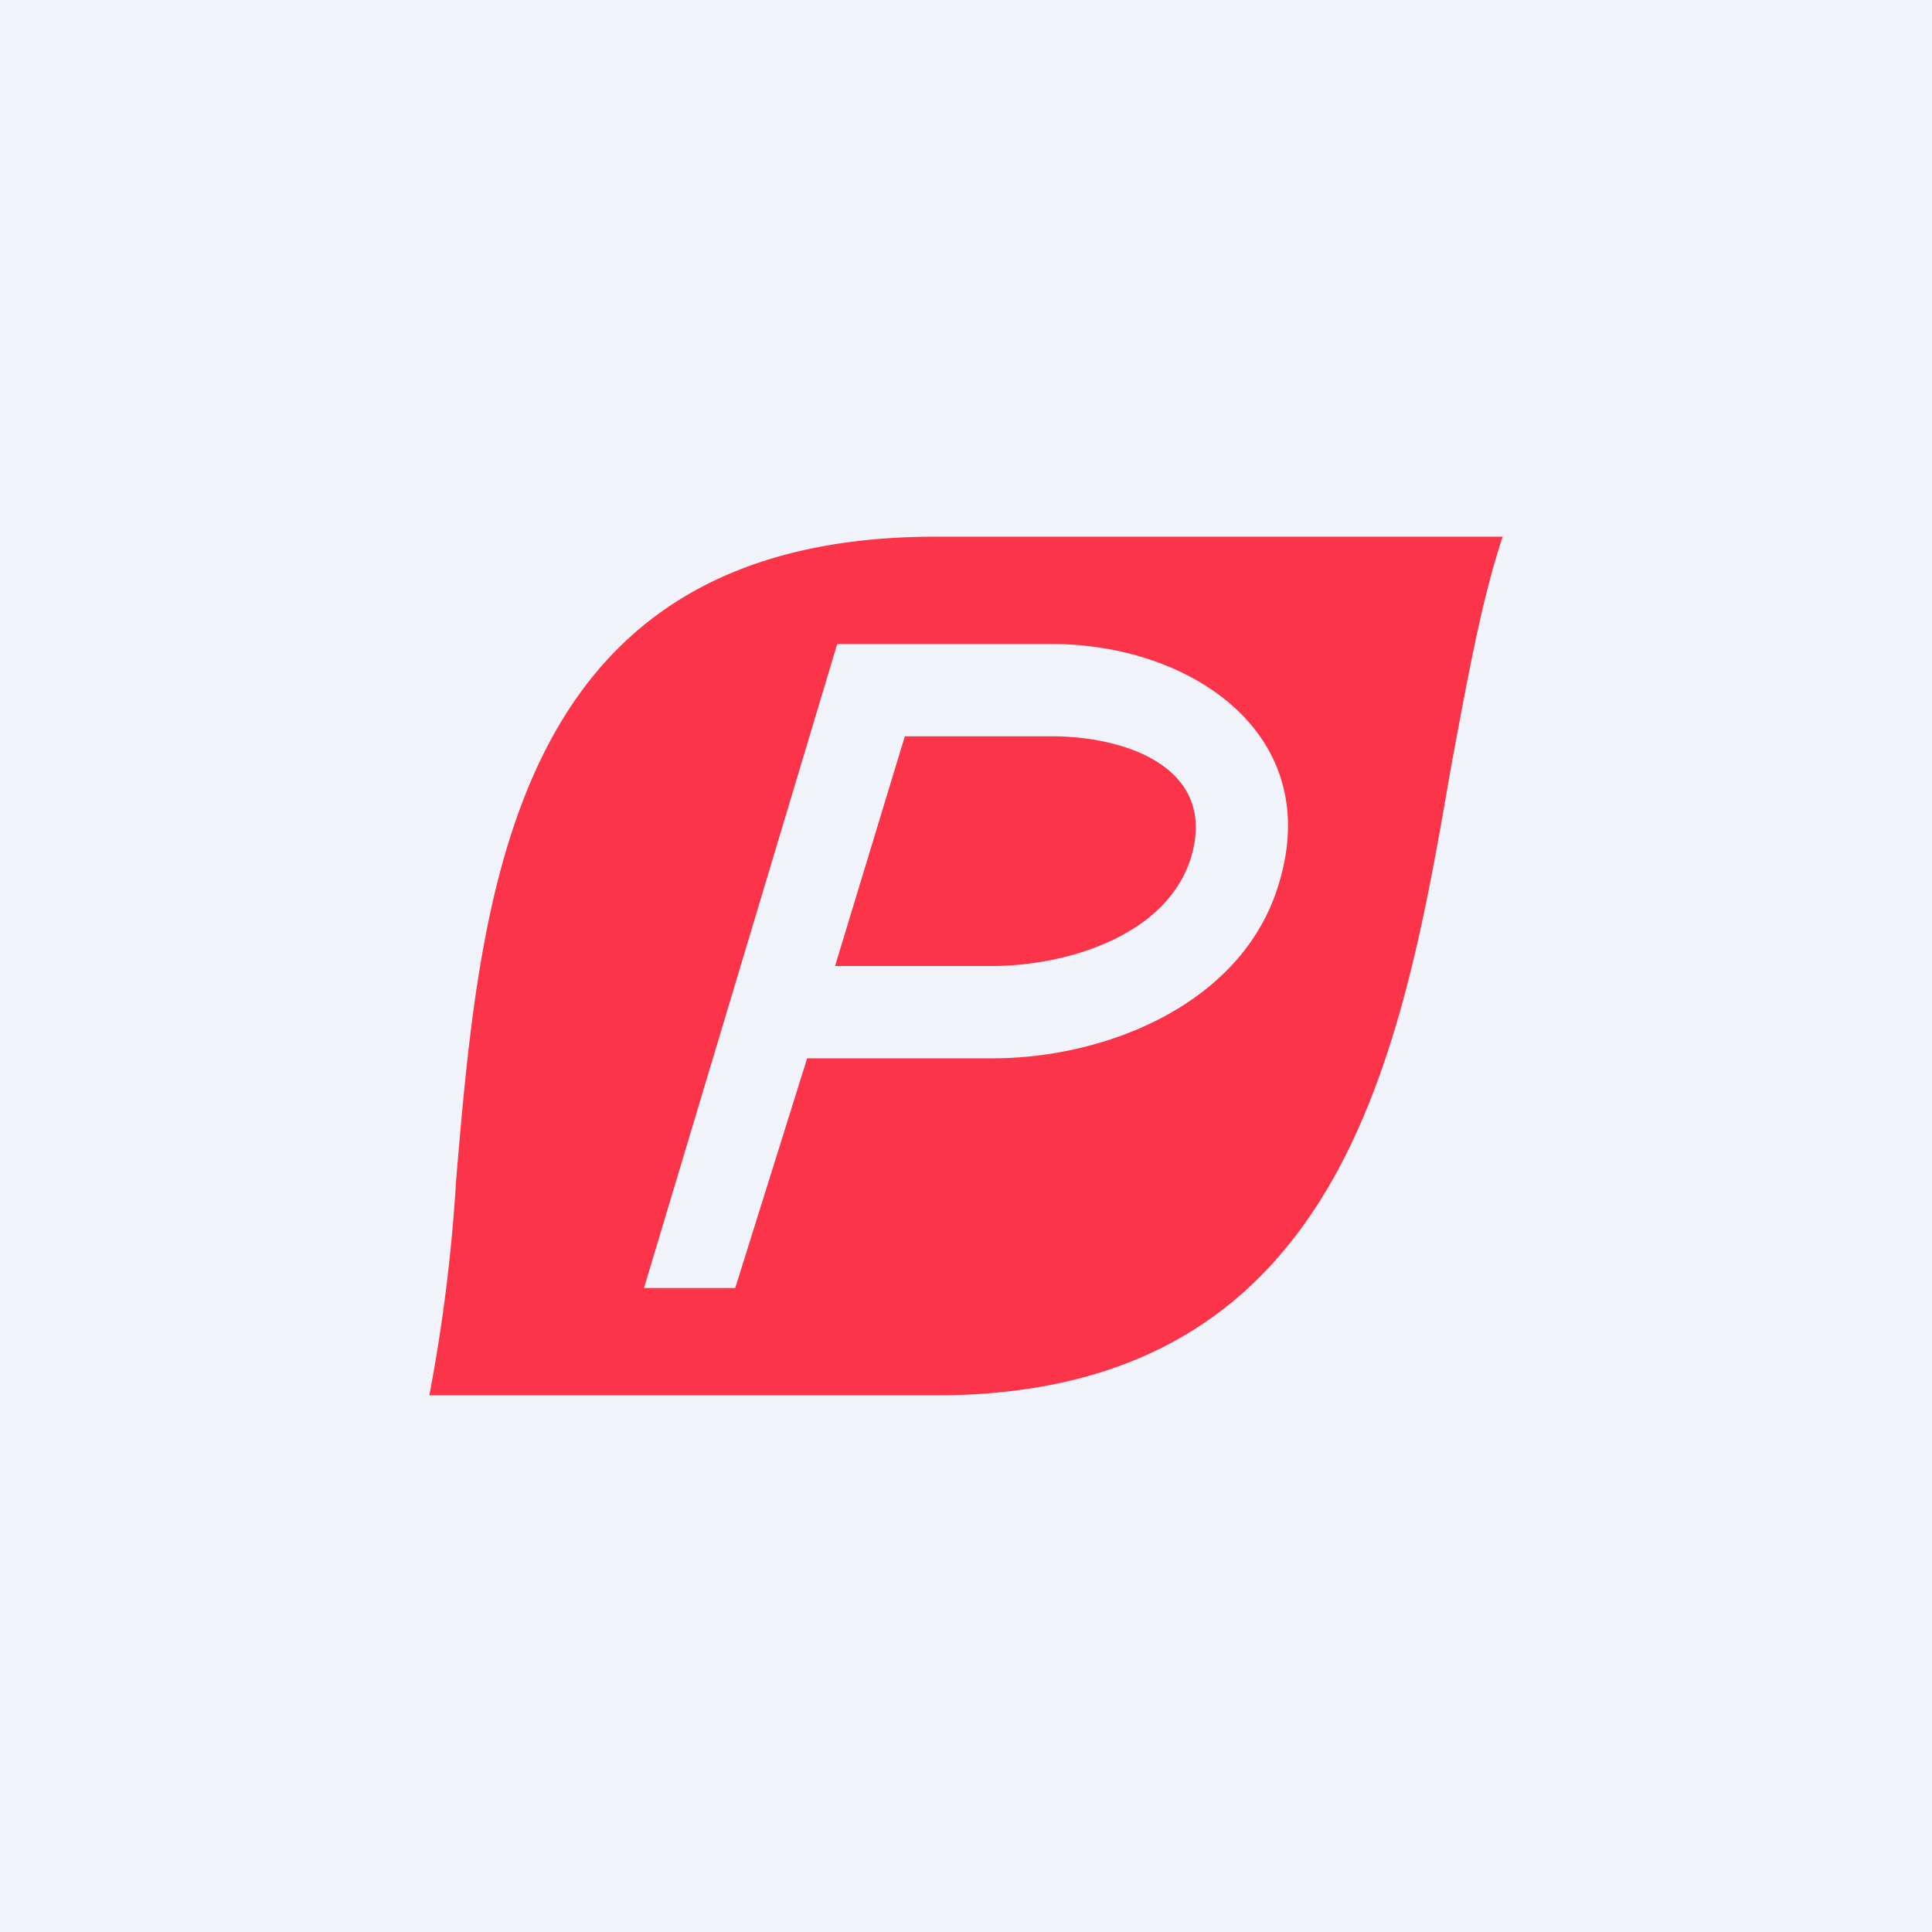 <!-- by TradingView --><svg width="18" height="18" viewBox="0 0 18 18" xmlns="http://www.w3.org/2000/svg"><path fill="#F0F3FA" d="M0 0h18v18H0z"/><path fill-rule="evenodd" d="M14 5H8.72c-3.96 0-4.24 3.28-4.47 5.99A15.8 15.8 0 0 1 4 13h4.72c3.79 0 4.34-3.19 4.8-5.86.15-.8.28-1.54.48-2.14ZM9.8 6h-2L6 12h.85l.67-2.14h1.73c1.05 0 2.3-.5 2.65-1.58C12.37 6.85 11.1 6 9.8 6Zm-.55 3H7.78l.65-2.14H9.8c.7 0 1.56.3 1.29 1.15-.24.72-1.17.99-1.85.99Z" fill="#FB3449"/></svg>